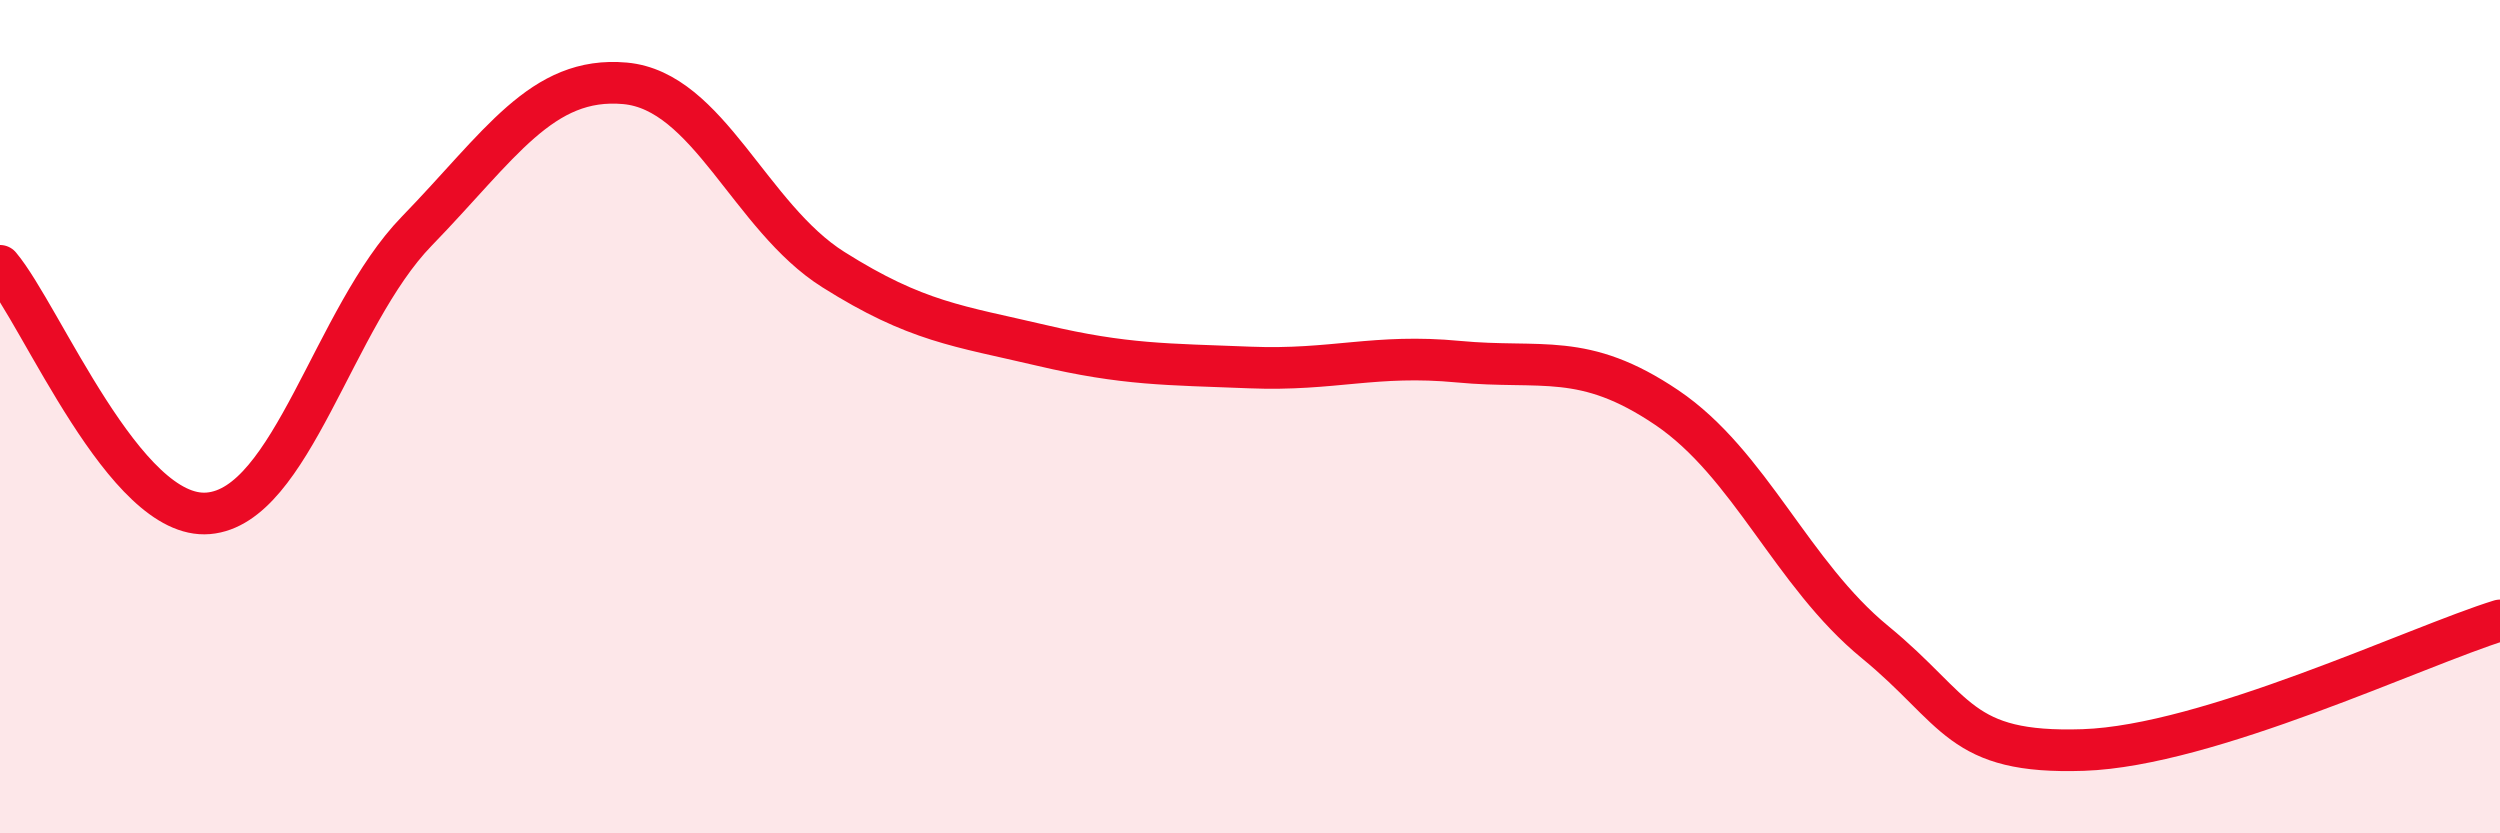 
    <svg width="60" height="20" viewBox="0 0 60 20" xmlns="http://www.w3.org/2000/svg">
      <path
        d="M 0,6.38 C 1,7.57 3,12.49 5,12.32 C 7,12.15 8,7.61 10,5.55 C 12,3.49 13,1.82 15,2 C 17,2.18 18,5.21 20,6.47 C 22,7.73 23,7.82 25,8.29 C 27,8.76 28,8.74 30,8.82 C 32,8.9 33,8.49 35,8.68 C 37,8.87 38,8.43 40,9.78 C 42,11.13 43,13.77 45,15.41 C 47,17.05 47,18.1 50,18 C 53,17.9 58,15.51 60,14.89L60 20L0 20Z"
        fill="#EB0A25"
        opacity="0.1"
        stroke-linecap="round"
        stroke-linejoin="round"
      />
      <path
        d="M 0,6.38 C 1,7.57 3,12.49 5,12.32 C 7,12.15 8,7.61 10,5.55 C 12,3.49 13,1.82 15,2 C 17,2.18 18,5.21 20,6.47 C 22,7.73 23,7.82 25,8.29 C 27,8.76 28,8.74 30,8.82 C 32,8.9 33,8.49 35,8.68 C 37,8.87 38,8.43 40,9.78 C 42,11.13 43,13.77 45,15.41 C 47,17.05 47,18.1 50,18 C 53,17.9 58,15.51 60,14.89"
        stroke="#EB0A25"
        stroke-width="1"
        fill="none"
        stroke-linecap="round"
        stroke-linejoin="round"
      />
    </svg>
  